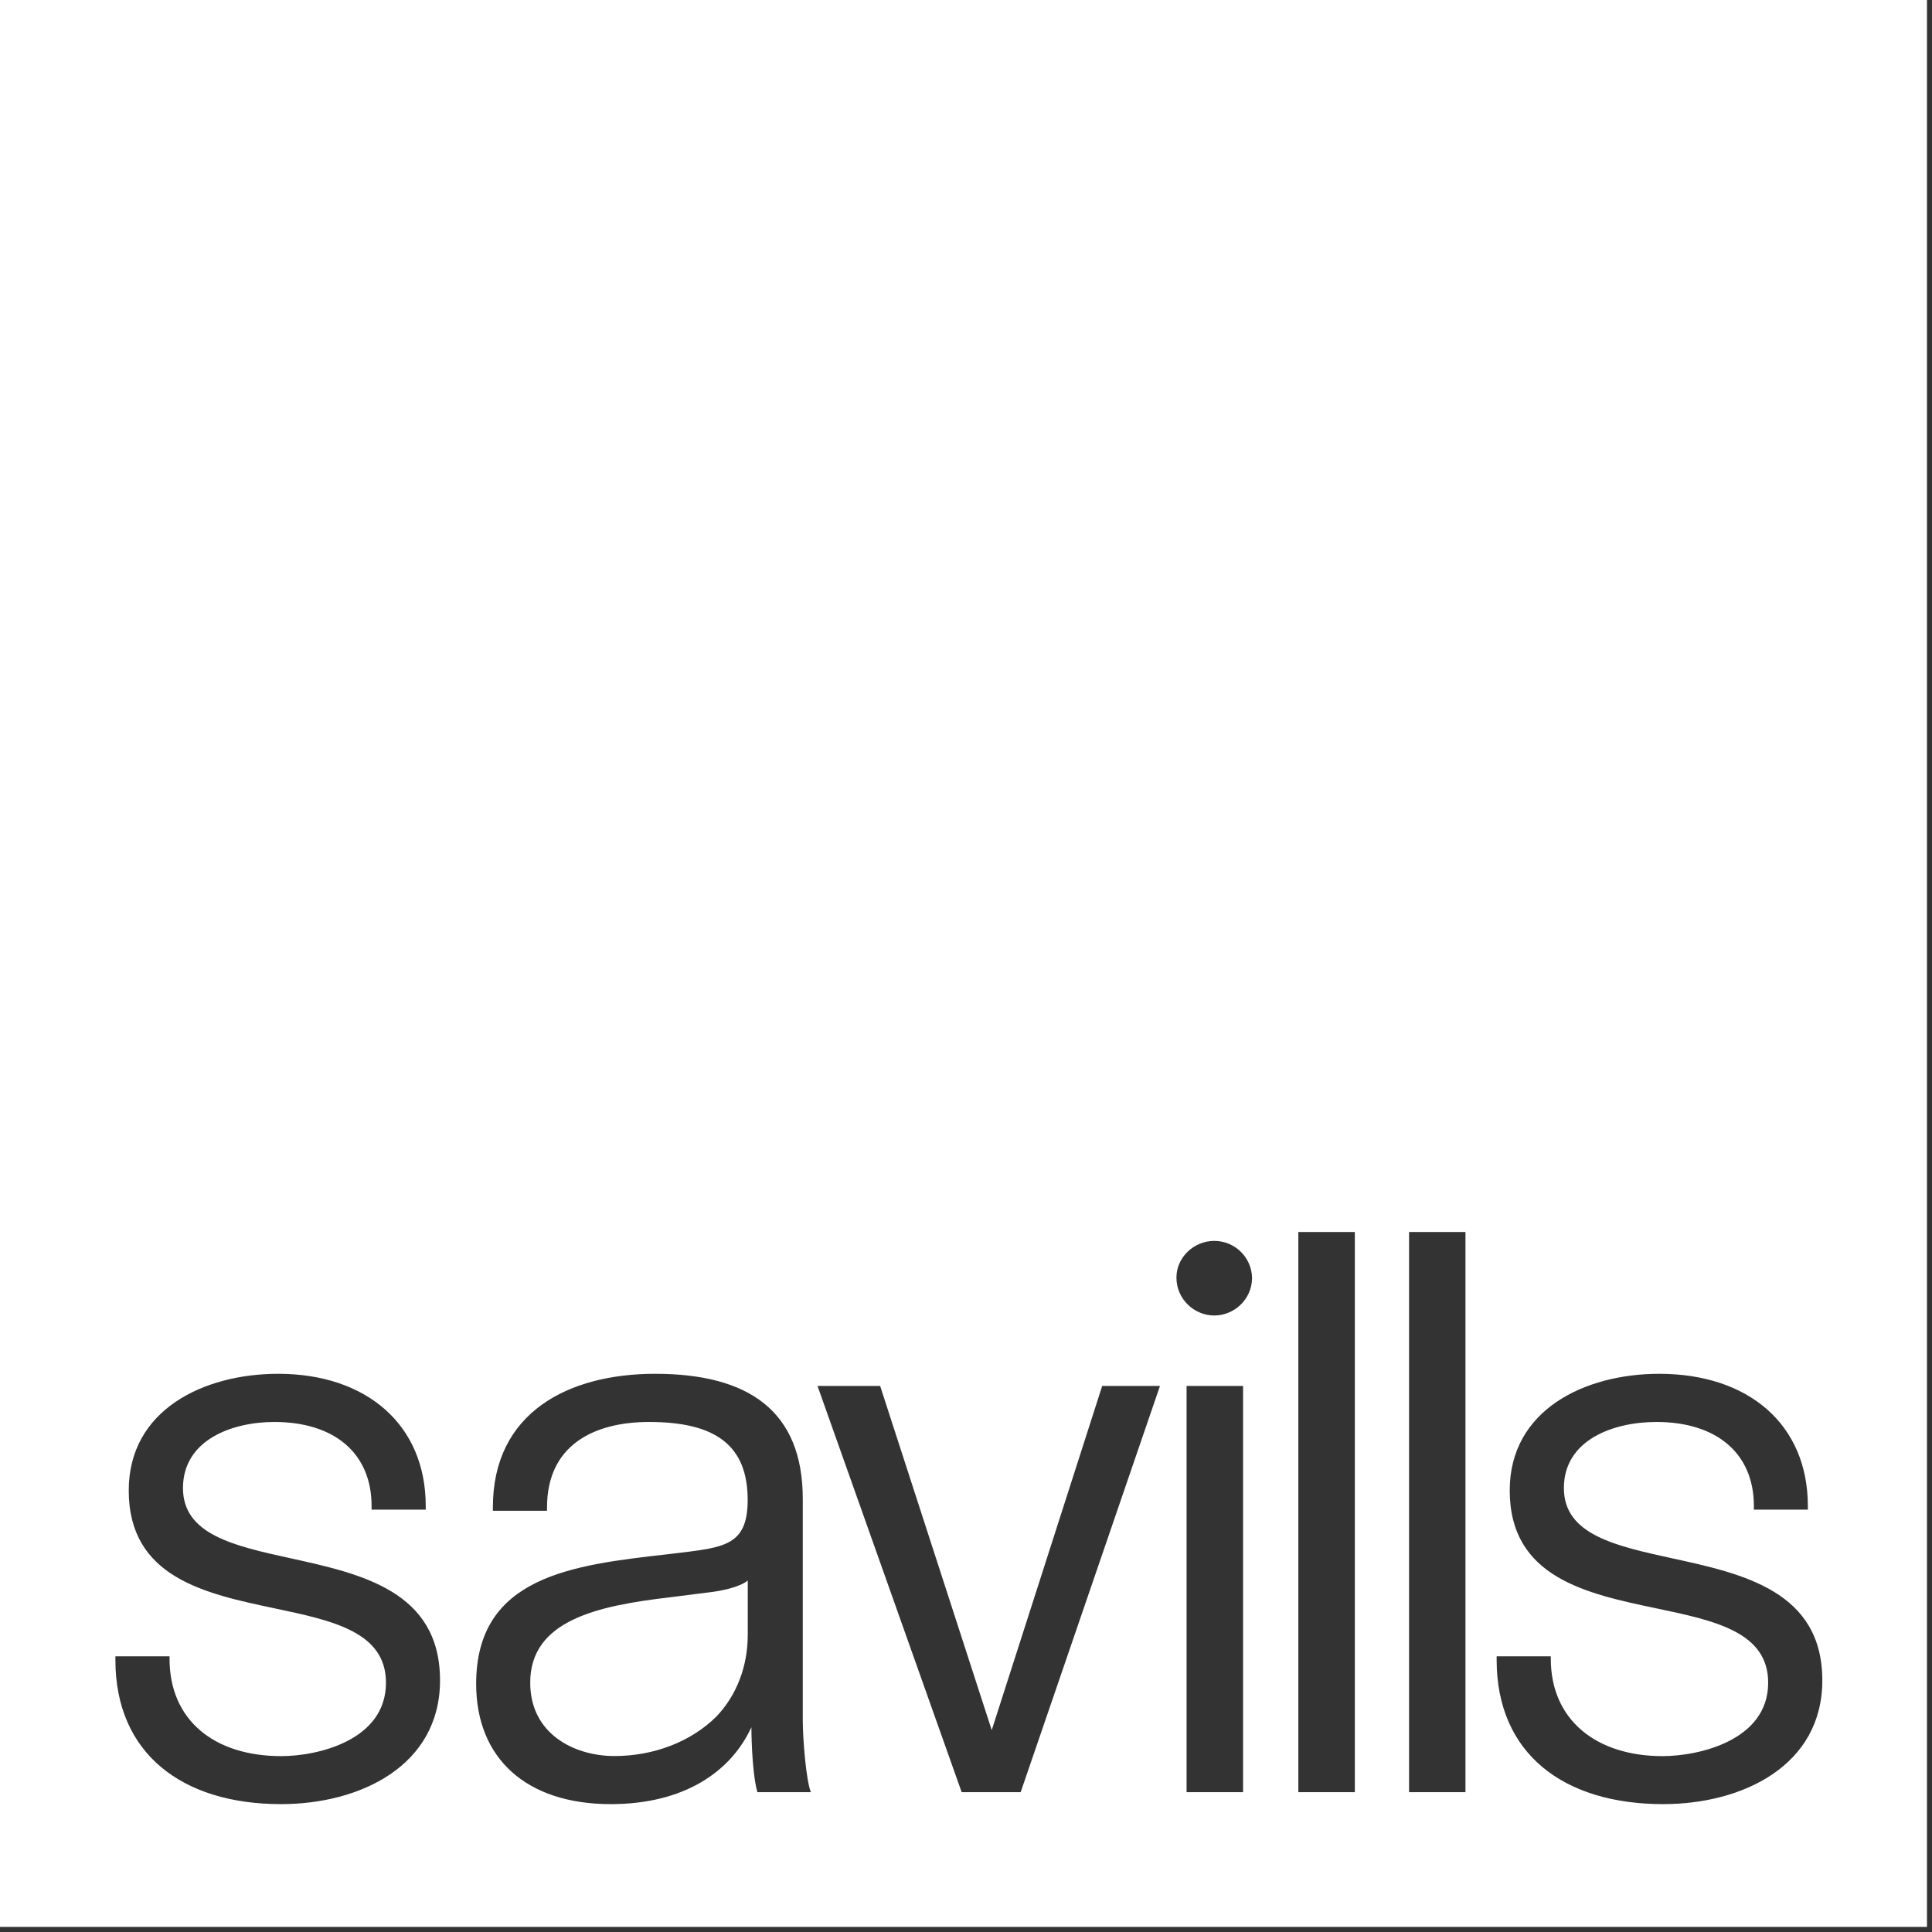 <?xml version="1.0" encoding="UTF-8"?>
<svg xmlns="http://www.w3.org/2000/svg" width="223" height="223" viewBox="0 0 223 223" fill="none">
  <rect x="0" y="0" width="223" height="223" fill="#333333" stroke="none"/>
  <path fill-rule="evenodd" clip-rule="evenodd" d="M0 0H222.42V222.41H0V0ZM13.32 191.6C13.32 202.41 21.04 208.24 32.43 208.24H32.44C41.58 208.24 50.79 203.81 50.79 193.96C50.79 183.655 41.682 181.653 33.559 179.868C27.02 178.431 21.12 177.134 21.12 171.76C21.12 166.2 26.79 164.13 31.66 164.13C38.6 164.13 42.89 167.74 42.89 173.83V174.25H49.14V173.83C49.14 164.4 42.24 158.57 32.12 158.57C23.51 158.57 14.86 162.73 14.86 172.03C14.86 182.085 23.668 183.945 31.689 185.64C38.395 187.056 44.55 188.356 44.55 194.23C44.55 200.9 36.63 202.7 32.47 202.7C24.71 202.7 19.57 198.54 19.57 191.47V191.18H13.32V191.6ZM86.73 199.36C86.73 199.36 86.73 204.37 87.42 206.86H93.59C93.04 205.46 92.66 200.74 92.66 198.54V173.01C92.66 162.88 86.43 158.57 75.62 158.57C65.63 158.57 56.89 163.01 56.89 173.98V174.38H63.14V173.98C63.14 166.91 68.41 164.13 74.93 164.13C82.7 164.13 86.3 166.91 86.3 173.14C86.3 177.99 83.95 178.54 79.52 179.1L77.14 179.39L77.083 179.396C66.151 180.634 54.96 181.902 54.96 194.36C54.96 202.97 60.77 208.24 70.49 208.24C78.97 208.24 84.37 204.5 86.73 199.36ZM111 206.86H117.81L133.89 159.97H127.22L114.47 199.7L101.59 159.97H94.36L111 206.86ZM136.96 206.86H143.48V159.97H136.96V206.86ZM140.15 151.84C142.46 151.84 144.48 149.99 144.52 147.54V147.53C144.48 145.08 142.49 143.23 140.15 143.23C137.81 143.23 135.79 145.12 135.79 147.46C135.79 149.95 137.84 151.84 140.15 151.84ZM149.86 206.86H156.38V142.2H149.86V206.86ZM162.64 206.86H169.15V142.2H162.64V206.86ZM172.75 191.6C172.75 202.41 180.47 208.24 191.97 208.24C201.13 208.24 210.34 203.81 210.34 193.96C210.34 183.655 201.183 181.653 193.016 179.868C186.442 178.431 180.51 177.134 180.51 171.76C180.51 166.2 186.21 164.13 191.19 164.13C198.13 164.13 202.44 167.74 202.44 173.83V174.25H208.67V173.83C208.67 164.4 201.8 158.57 191.52 158.57C182.93 158.57 174.26 162.73 174.26 172.03C174.26 182.085 183.11 183.945 191.169 185.64C197.906 187.056 204.09 188.356 204.09 194.23C204.09 200.9 196.06 202.7 191.9 202.7C184.27 202.7 179 198.54 179 191.47V191.18H172.75V191.6ZM61.2 194.22C61.2 187.02 68.96 185.35 77.3 184.37L81.73 183.81C82.97 183.68 85.33 183.25 86.31 182.43V188.68C86.31 192.28 85.07 195.62 82.71 198.11C79.79 201.02 75.5 202.69 70.92 202.69C66.34 202.69 61.2 200.18 61.2 194.22Z" fill="white"></path>
</svg>
